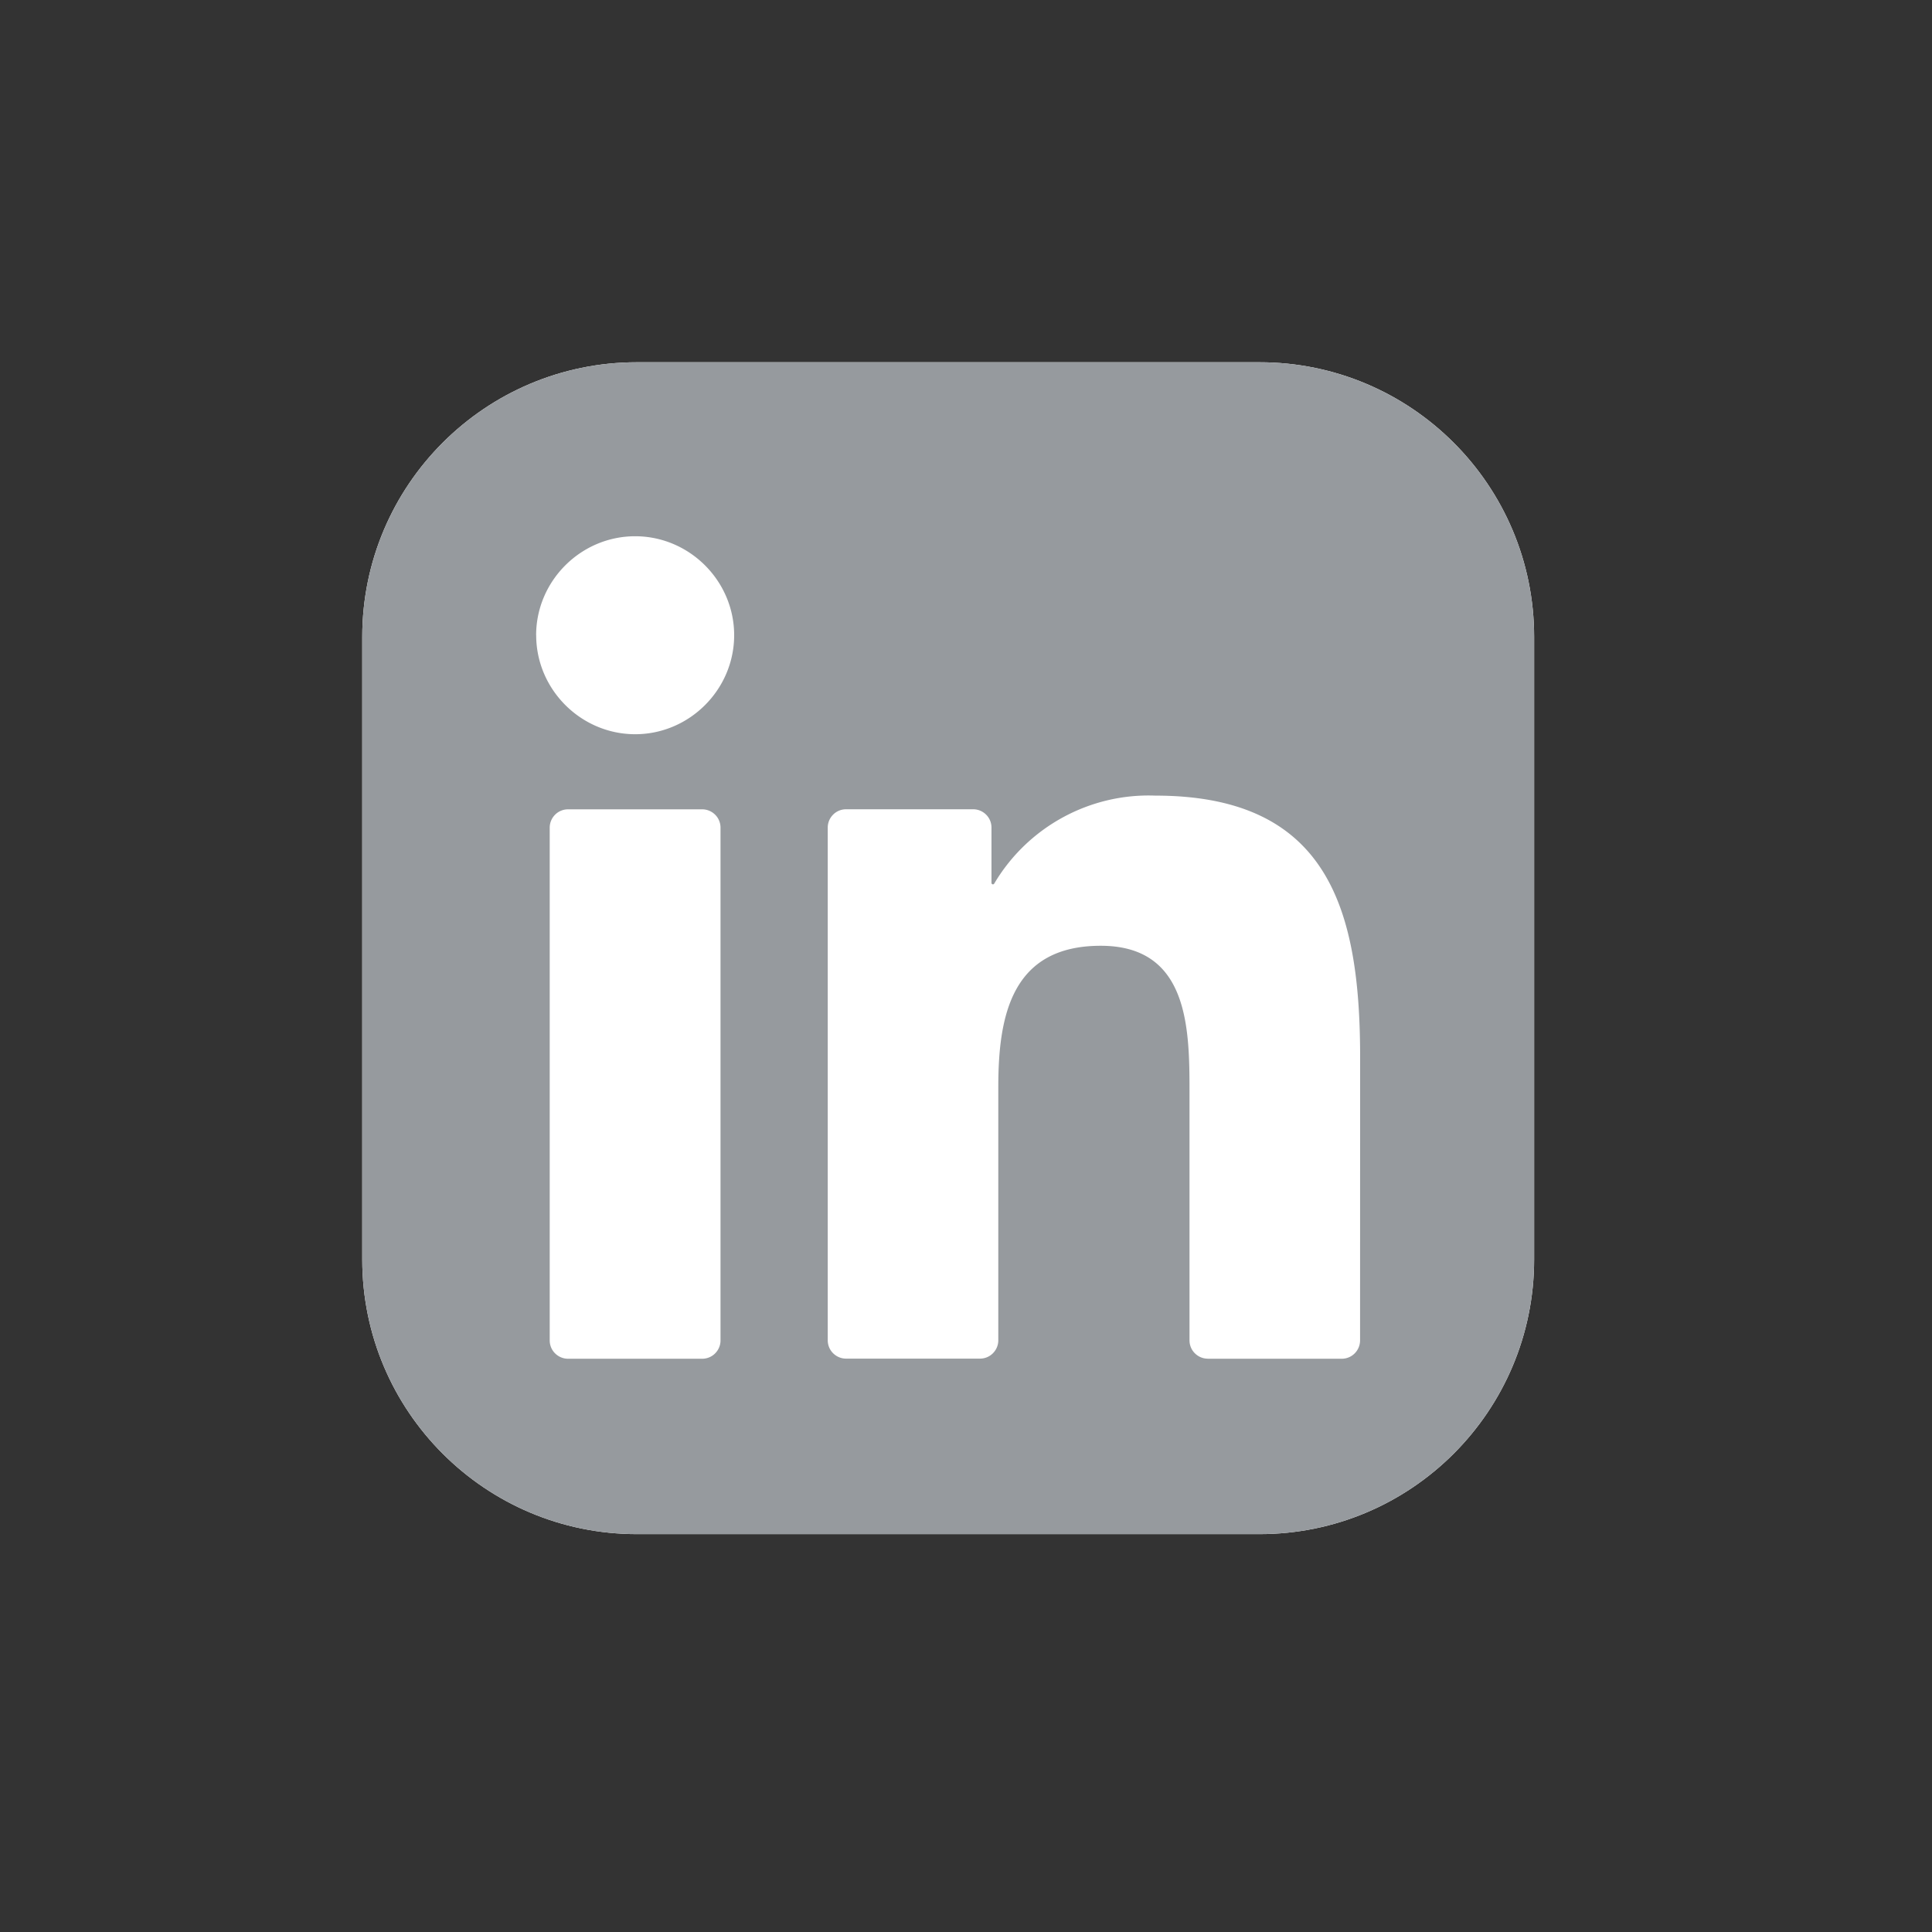 <svg xmlns="http://www.w3.org/2000/svg" width="32" height="32" fill="none"><rect width="100%" height="100%" fill="#333333" stroke="none"/><g clip-path="url(#a)"><g clip-path="url(#b)"><path fill="#fff" d="M20.861 6H10.549C8.037 6 6 8.037 6 10.549v10.312c0 2.512 2.037 4.549 4.549 4.549h10.312c2.512 0 4.549-2.037 4.549-4.549V10.549C25.41 8.037 23.373 6 20.861 6Z"/><path fill="#969A9E" d="M20.861 6H10.549C8.037 6 6 8.037 6 10.549v10.312c0 2.512 2.037 4.549 4.549 4.549h10.312c2.512 0 4.549-2.037 4.549-4.549V10.549C25.41 8.037 23.373 6 20.861 6Z"/><path fill="#fff" d="M20.005 22.505h2.219c.08 0 .158-.032.214-.089a.303.303 0 0 0 .089-.214l.001-4.689c0-2.451-.528-4.335-3.392-4.335-1.089-.041-2.115.521-2.669 1.458-.003.005-.007.008-.012.01s-.01.002-.015.001c-.005-.001-.01-.004-.013-.009-.003-.004-.005-.009-.005-.015v-.916c0-.08-.032-.158-.089-.214-.057-.057-.134-.089-.214-.089h-2.106c-.08 0-.158.032-.214.089-.057.057-.089.134-.089.214v8.493c0 .08.032.158.089.214.057.057.134.089.214.089h2.219c.081 0 .158-.032.214-.089.057-.057.089-.134.089-.214v-4.198c0-1.187.225-2.337 1.697-2.337 1.451 0 1.47 1.358 1.47 2.414v4.122c0 .08.032.158.089.214.057.057.134.089.214.089ZM8.881 10.521c0 .899.741 1.64 1.64 1.64.899-0 1.639-.741 1.639-1.64-0-.899-.74-1.639-1.64-1.639-.9 0-1.64.74-1.64 1.64Zm.528 11.984h2.222c.08 0 .158-.032.214-.089.057-.057.089-.134.089-.214v-8.494c0-.08-.032-.158-.089-.214-.057-.057-.134-.089-.214-.089H9.408c-.08 0-.158.032-.214.089-.057.057-.089.134-.089.214v8.494c0 .08.032.158.089.214.057.057.134.089.214.089Z"/></g></g><defs><clipPath id="a"><path fill="#fff" d="M0 0h32v32H0z"/></clipPath><clipPath id="b"><path fill="#fff" d="M6 6h19.41v19.41H6z"/></clipPath></defs></svg>